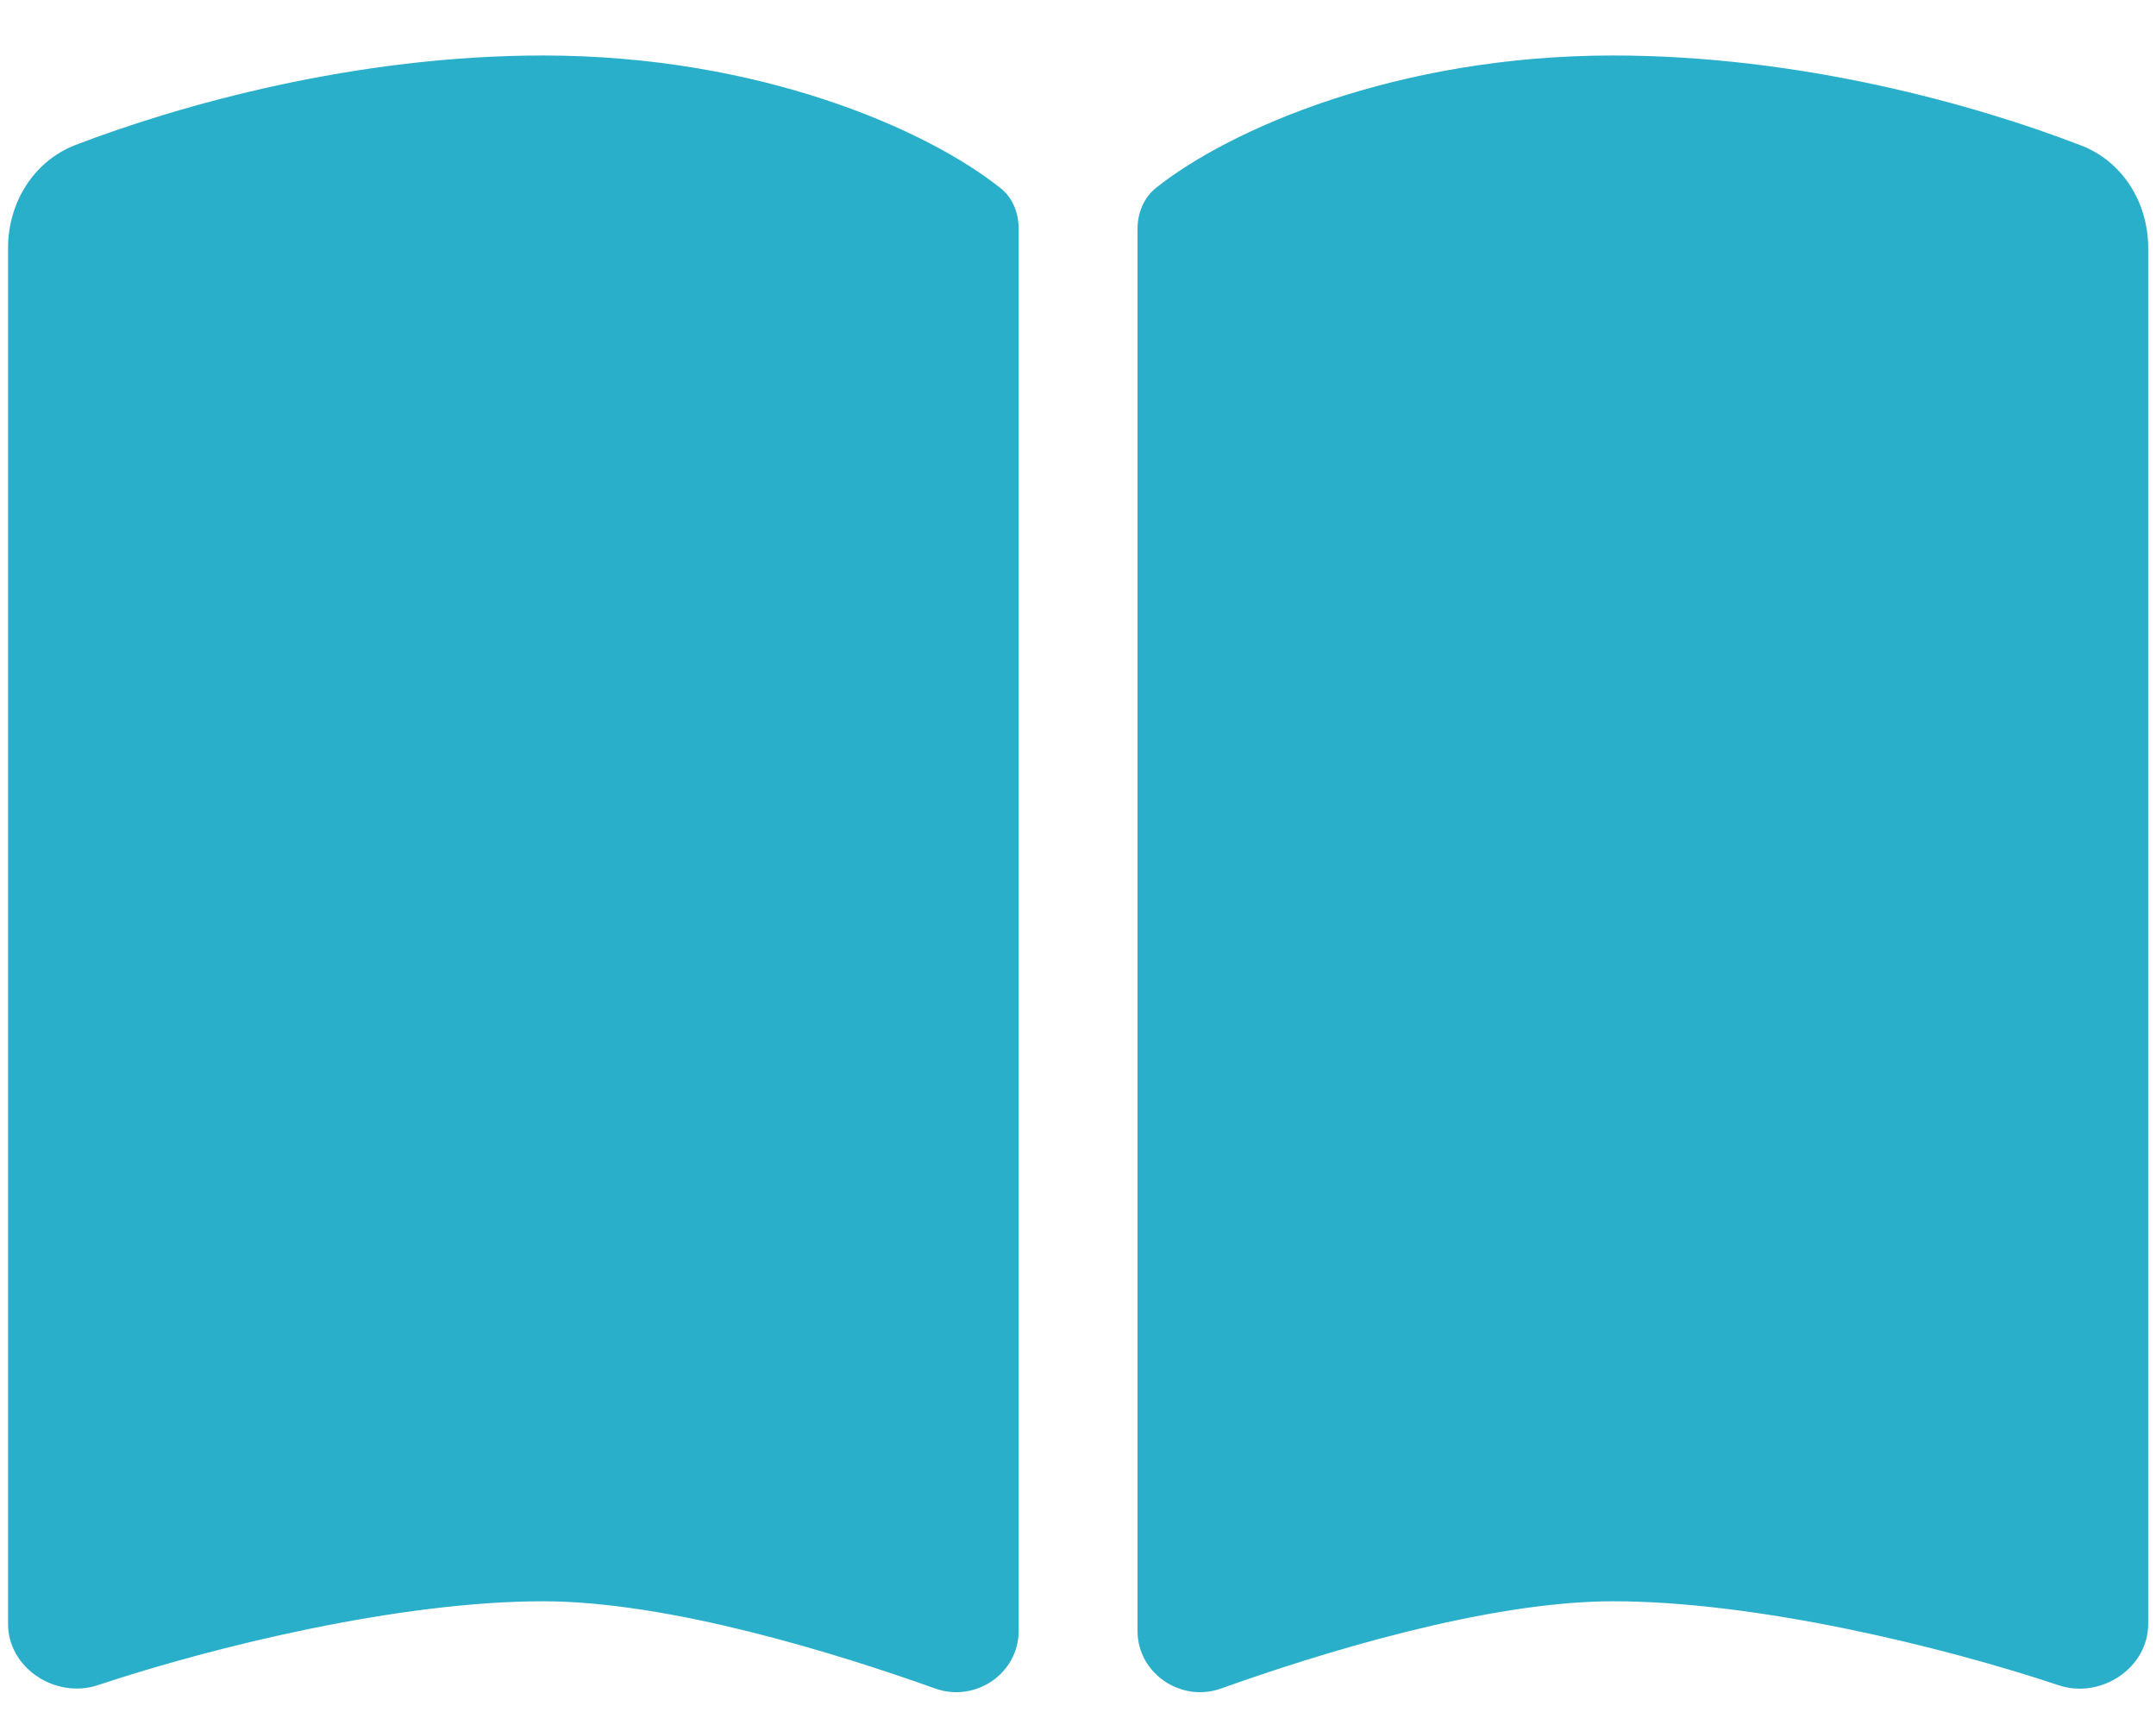 <svg width="34" height="27" viewBox="0 0 34 27" fill="none" xmlns="http://www.w3.org/2000/svg">
<path d="M14.752 26.627C15.385 26.85 16.064 26.387 16.064 25.719V3.605C16.064 3.359 15.971 3.113 15.771 2.961C14.623 2.047 11.986 0.875 8.564 0.875C5.605 0.875 2.84 1.654 1.188 2.287C0.525 2.545 0.127 3.201 0.127 3.91V25.607C0.127 26.305 0.877 26.791 1.539 26.574C3.385 25.959 6.309 25.25 8.564 25.25C10.551 25.25 13.193 26.07 14.752 26.627ZM19.252 26.627C20.811 26.07 23.453 25.25 25.439 25.25C27.695 25.25 30.619 25.959 32.465 26.574C33.127 26.797 33.877 26.305 33.877 25.607V3.91C33.877 3.201 33.478 2.545 32.816 2.293C31.164 1.654 28.398 0.875 25.439 0.875C22.018 0.875 19.381 2.047 18.232 2.961C18.039 3.113 17.939 3.359 17.939 3.605V25.719C17.939 26.387 18.625 26.85 19.252 26.627Z" fill="#2AAFCB"/>
</svg>
